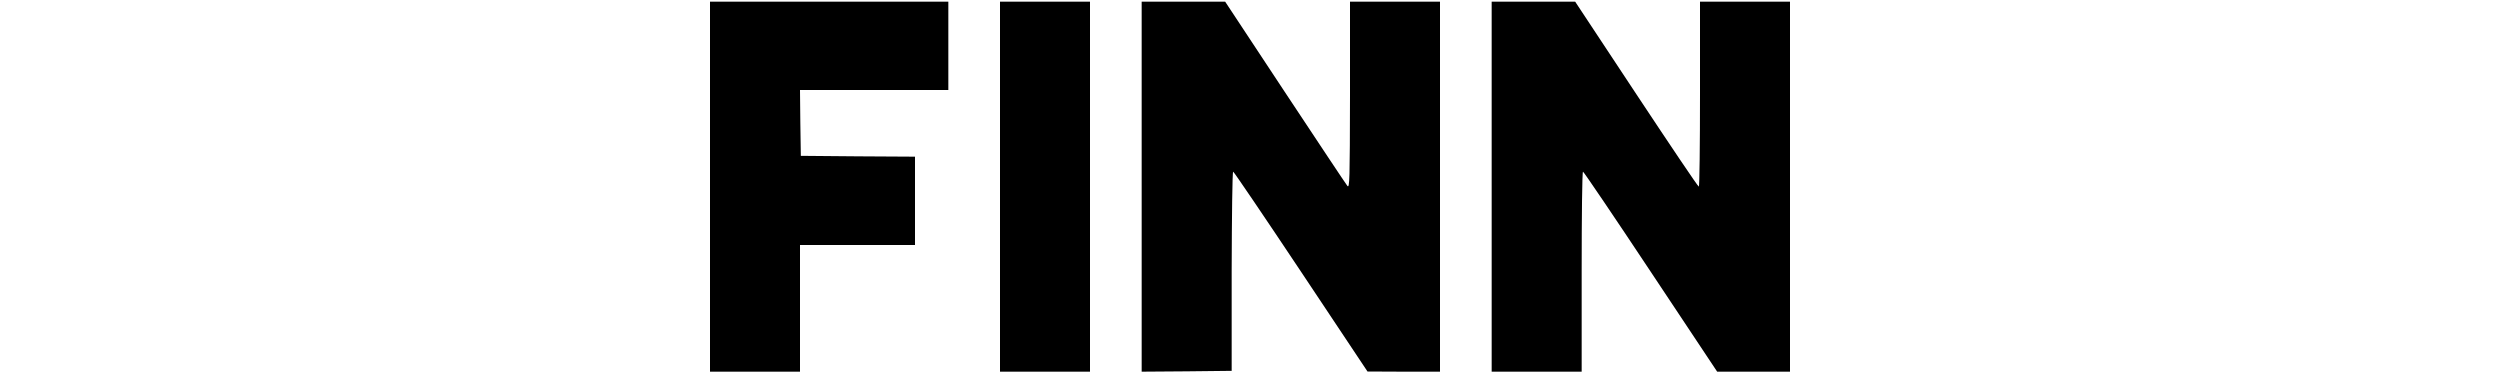 <?xml version="1.0" standalone="no"?>
<!DOCTYPE svg PUBLIC "-//W3C//DTD SVG 20010904//EN"
 "http://www.w3.org/TR/2001/REC-SVG-20010904/DTD/svg10.dtd">
<svg version="1.0" xmlns="http://www.w3.org/2000/svg"
 width="1500pt" height="223pt" viewBox="0 0 1500 223"
 preserveAspectRatio="xMidYMid meet">

<g transform="translate(0,223) scale(0.1,-0.1)"
fill="#000000" stroke="none">
<path d="M4260 1110 l0 -1110 270 0 270 0 0 380 0 380 345 0 345 0 0 265 0
265 -342 2 -343 3 -3 198 -2 197 445 0 445 0 0 265 0 265 -715 0 -715 0 0
-1110z"/>
<path d="M6000 1110 l0 -1110 270 0 270 0 0 1110 0 1110 -270 0 -270 0 0
-1110z"/>
<path d="M6850 1110 l0 -1110 270 2 270 3 0 598 c1 328 4 597 9 597 4 0 187
-270 407 -600 l399 -599 218 -1 217 0 0 1110 0 1110 -270 0 -270 0 0 -562 c-1
-510 -2 -561 -16 -543 -9 11 -177 264 -375 563 l-358 542 -251 0 -250 0 0
-1110z"/>
<path d="M8950 1110 l0 -1110 270 0 270 0 0 600 c0 330 3 600 8 600 4 0 187
-270 406 -600 l399 -600 218 0 219 0 0 1110 0 1110 -270 0 -270 0 0 -555 c0
-305 -3 -555 -7 -555 -5 0 -173 250 -375 555 l-367 555 -251 0 -250 0 0 -1110z"/>
</g>
</svg>
